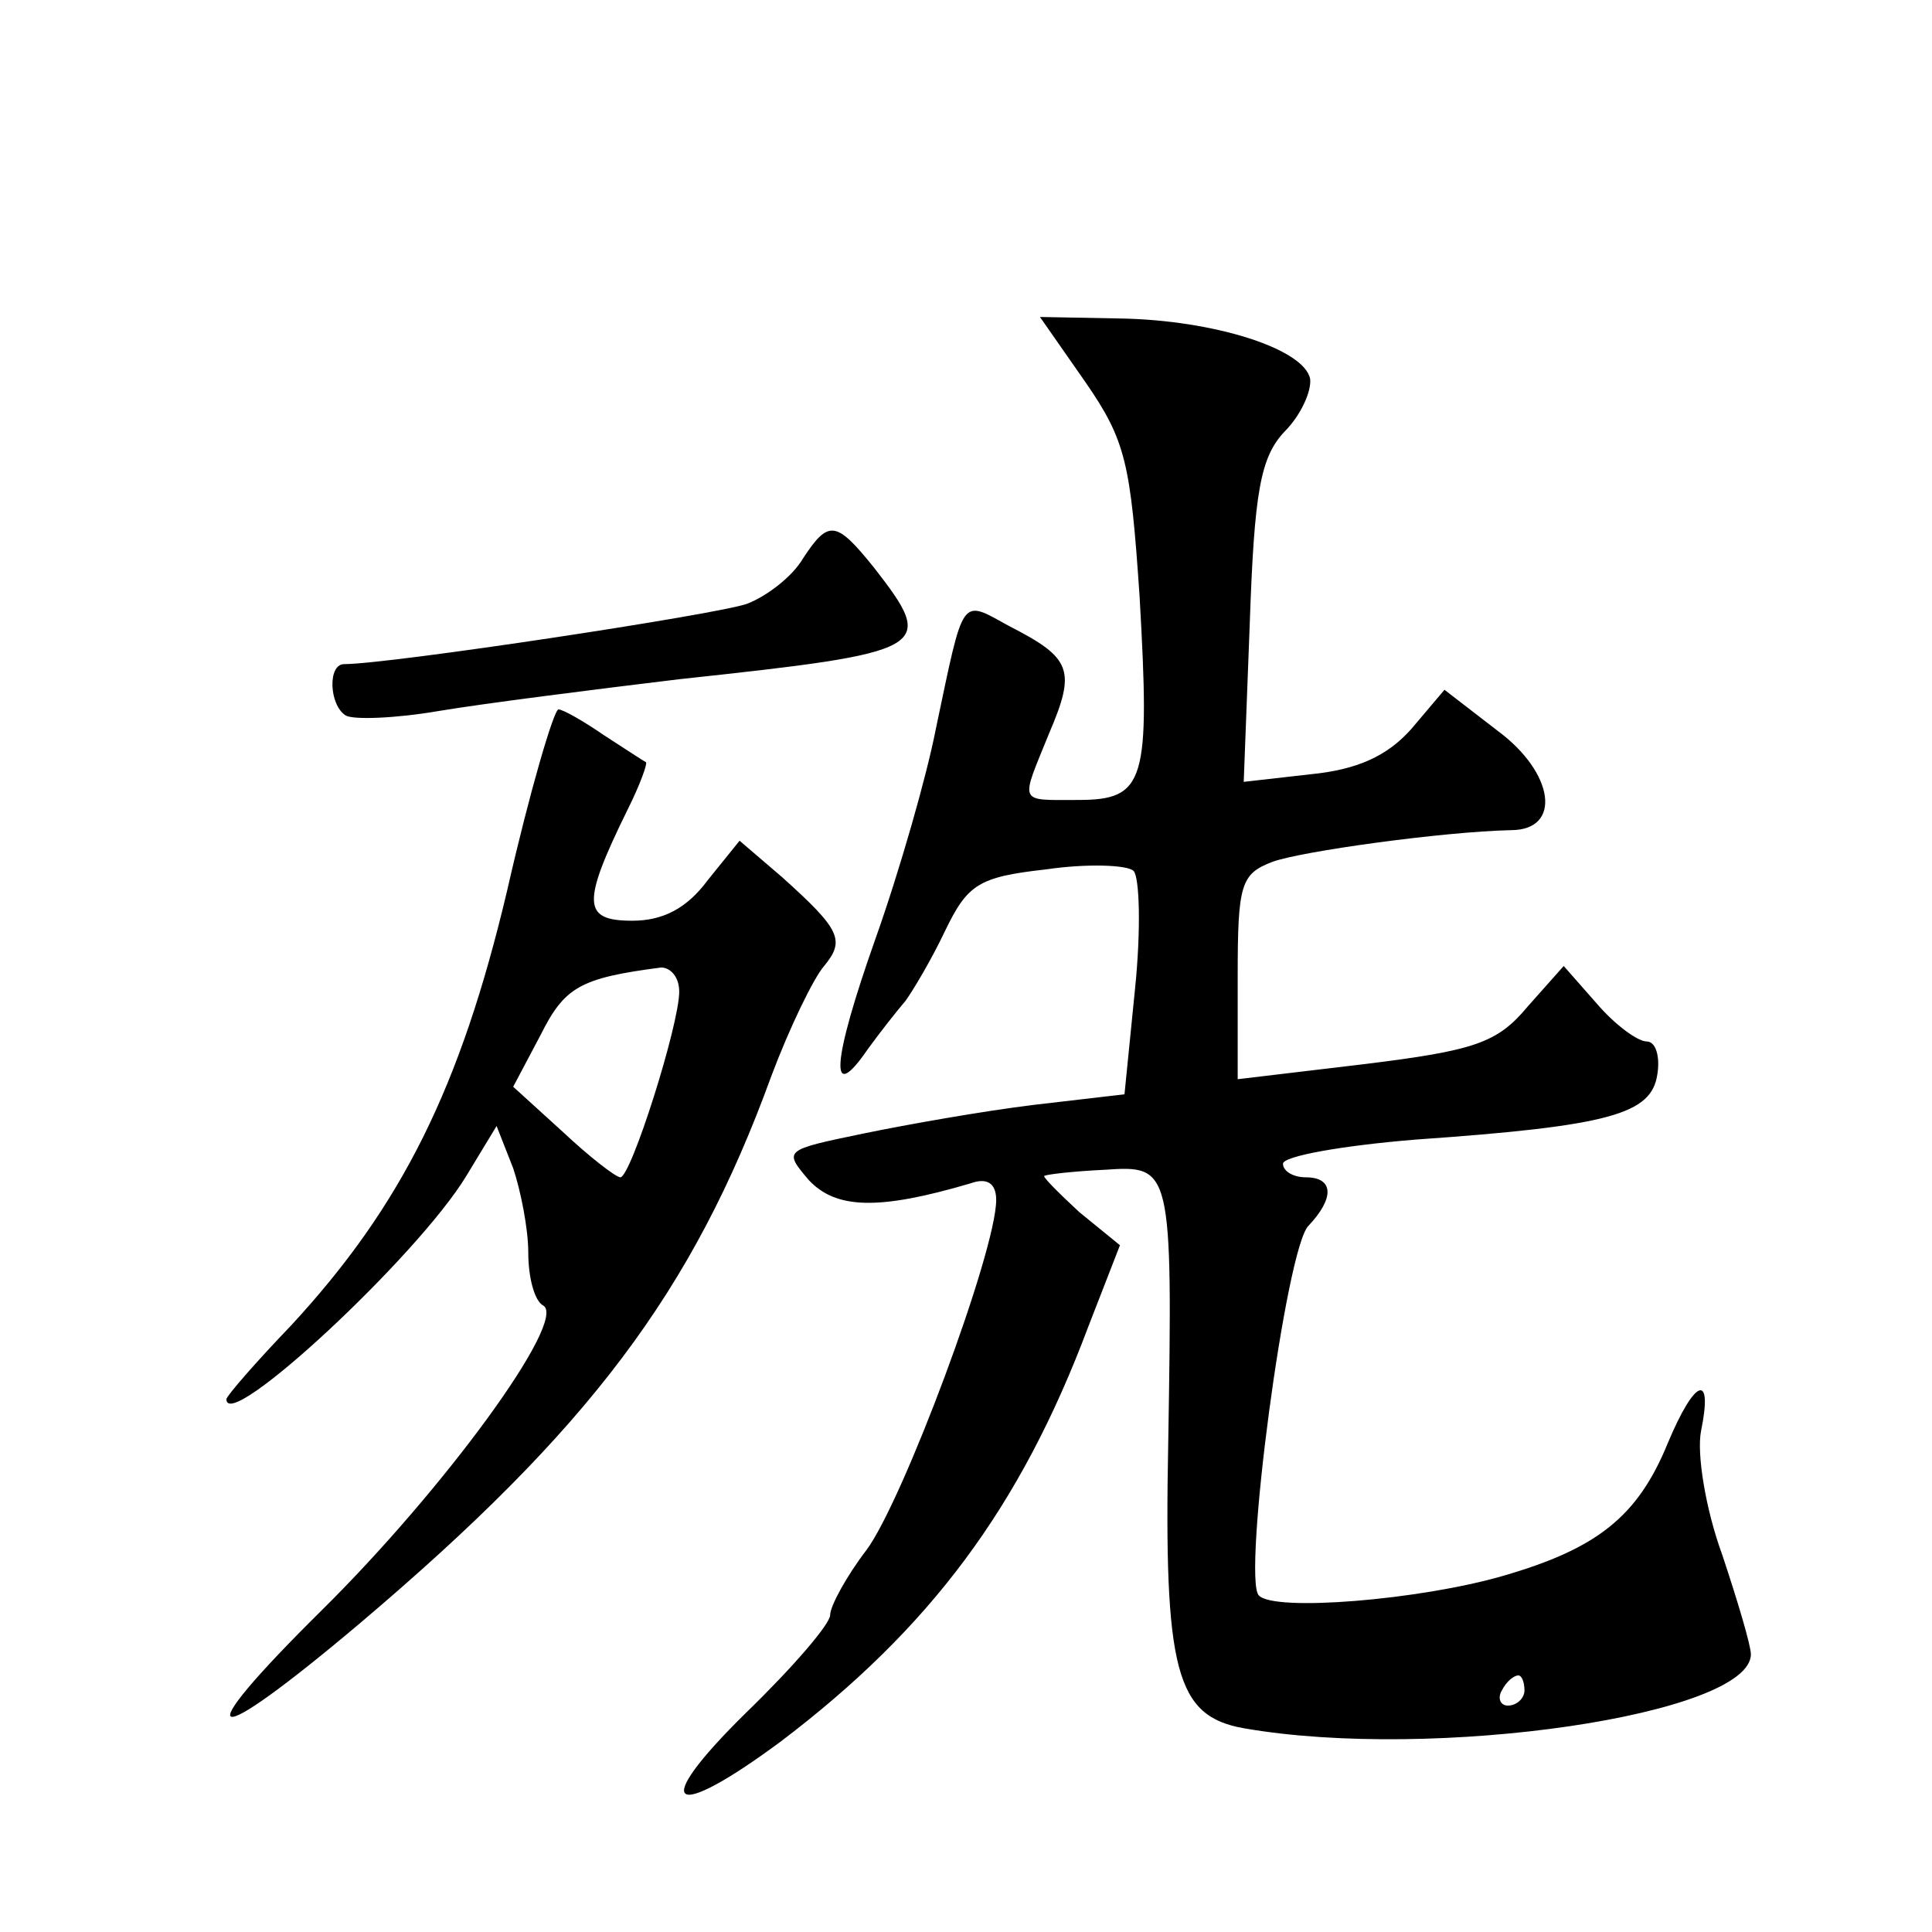 <?xml version="1.0" standalone="no"?>
<!DOCTYPE svg PUBLIC "-//W3C//DTD SVG 20010904//EN"
 "http://www.w3.org/TR/2001/REC-SVG-20010904/DTD/svg10.dtd">
<svg version="1.0" xmlns="http://www.w3.org/2000/svg"
 width="128pt" height="128pt" viewBox="0 0 128 128"
 preserveAspectRatio="xMidYMid meet">
<g transform="translate(0,128) scale(0.1,-0.1)"
fill="#0" stroke="none">
<path d="M719 1027 c27 -39 30 -54 36 -142 7 -123 4 -135 -41 -135 -40 0 -38 -3
-19 44 18 42 15 50 -26 71 -33 18 -30 22 -49 -68 -6 -31 -24 -94 -40 -139 -29 -82
-31 -111 -5 -73 8 11 19 25 25 32 5 7 17 27 26 46 15 31 22 36 67 41 27 4 54 3
58 -1 4 -4 5 -39 1 -78 l-7 -70 -60 -7 c-33 -4 -84 -13 -113 -19 -53 -11 -53 -11
-36 -31 18 -19 46 -20 107 -2 11 4 17 0 17 -11 0 -34 -62 -200 -86 -232 -13 -17
-24 -37 -24 -43 0 -6 -25 -35 -56 -65 -64 -63 -50 -73 23 -19 99 75 159 155 204
275 l21 54 -27 22 c-14 13 -25 24 -23 24 2 1 19 3 40 4 44 3 45 2 42 -180 -3 -152
5 -182 50 -190 126 -22 336 9 336 49 0 6 -9 36 -19 66 -11 30 -17 67 -14 82 8 39
-4 35 -22 -8 -20 -49 -47 -70 -109 -88 -55 -16 -152 -24 -162 -13 -11 11 18 231
33 245 17 18 17 32 -2 32 -8 0 -15 4 -15 9 0 5 39 12 88 16 129 9 156 17 160 43
2 12 -1 22 -7 22 -6 0 -21 11 -33 25 l-22 25 -24 -27 c-20 -24 -35 -29 -108 -38
l-84 -10 0 68 c0 61 2 68 23 76 19 7 113 20 158 21 34 0 29 38 -9 66 l-35 27 -22
-26 c-16 -18 -36 -27 -67 -30 l-44 -5 4 105 c3 87 7 110 23 127 11 11 18 27 17
35 -4 20 -64 39 -126 40 l-53 1 30 -43z m291 -867 c0 -5 -5 -10 -11 -10 -5 0 -7
5 -4 10 3 6 8 10 11 10 2 0 4 -4 4 -10z M532 910 c-7 -12 -24 -25 -37 -30 -19 -7
-237 -40 -267 -40 -11 0 -10 -27 1 -34 5 -3 33 -2 62 3 30 5 101 14 159 21 167
18 171 20 129 74 -25 31 -30 32 -47 6z M336 690 c-31 -131 -70 -209 -143 -288 -24
-25 -43 -47 -43 -49 0 -23 127 95 159 148 l20 33 11 -28 c5 -15 10 -40 10 -56 0
-16 4 -32 10 -35 16 -10 -66 -122 -147 -202 -91 -90 -77 -95 26 -8 151 128 220
219 272 362 12 32 28 65 35 73 14 17 11 24 -28 59 l-28 24 -21 -26 c-14 -19 -30
-27 -50 -27 -33 0 -34 11 -3 74 8 16 13 30 12 31 -2 1 -14 9 -28 18 -13 9 -27 17
-30 17 -3 0 -19 -54 -34 -120z m114 -67 c0 -22 -32 -123 -39 -123 -3 0 -21 14 -38
30 l-33 30 18 34 c16 32 26 38 80 45 6 0 12 -6 12 -16z"/>
</g>
</svg>
